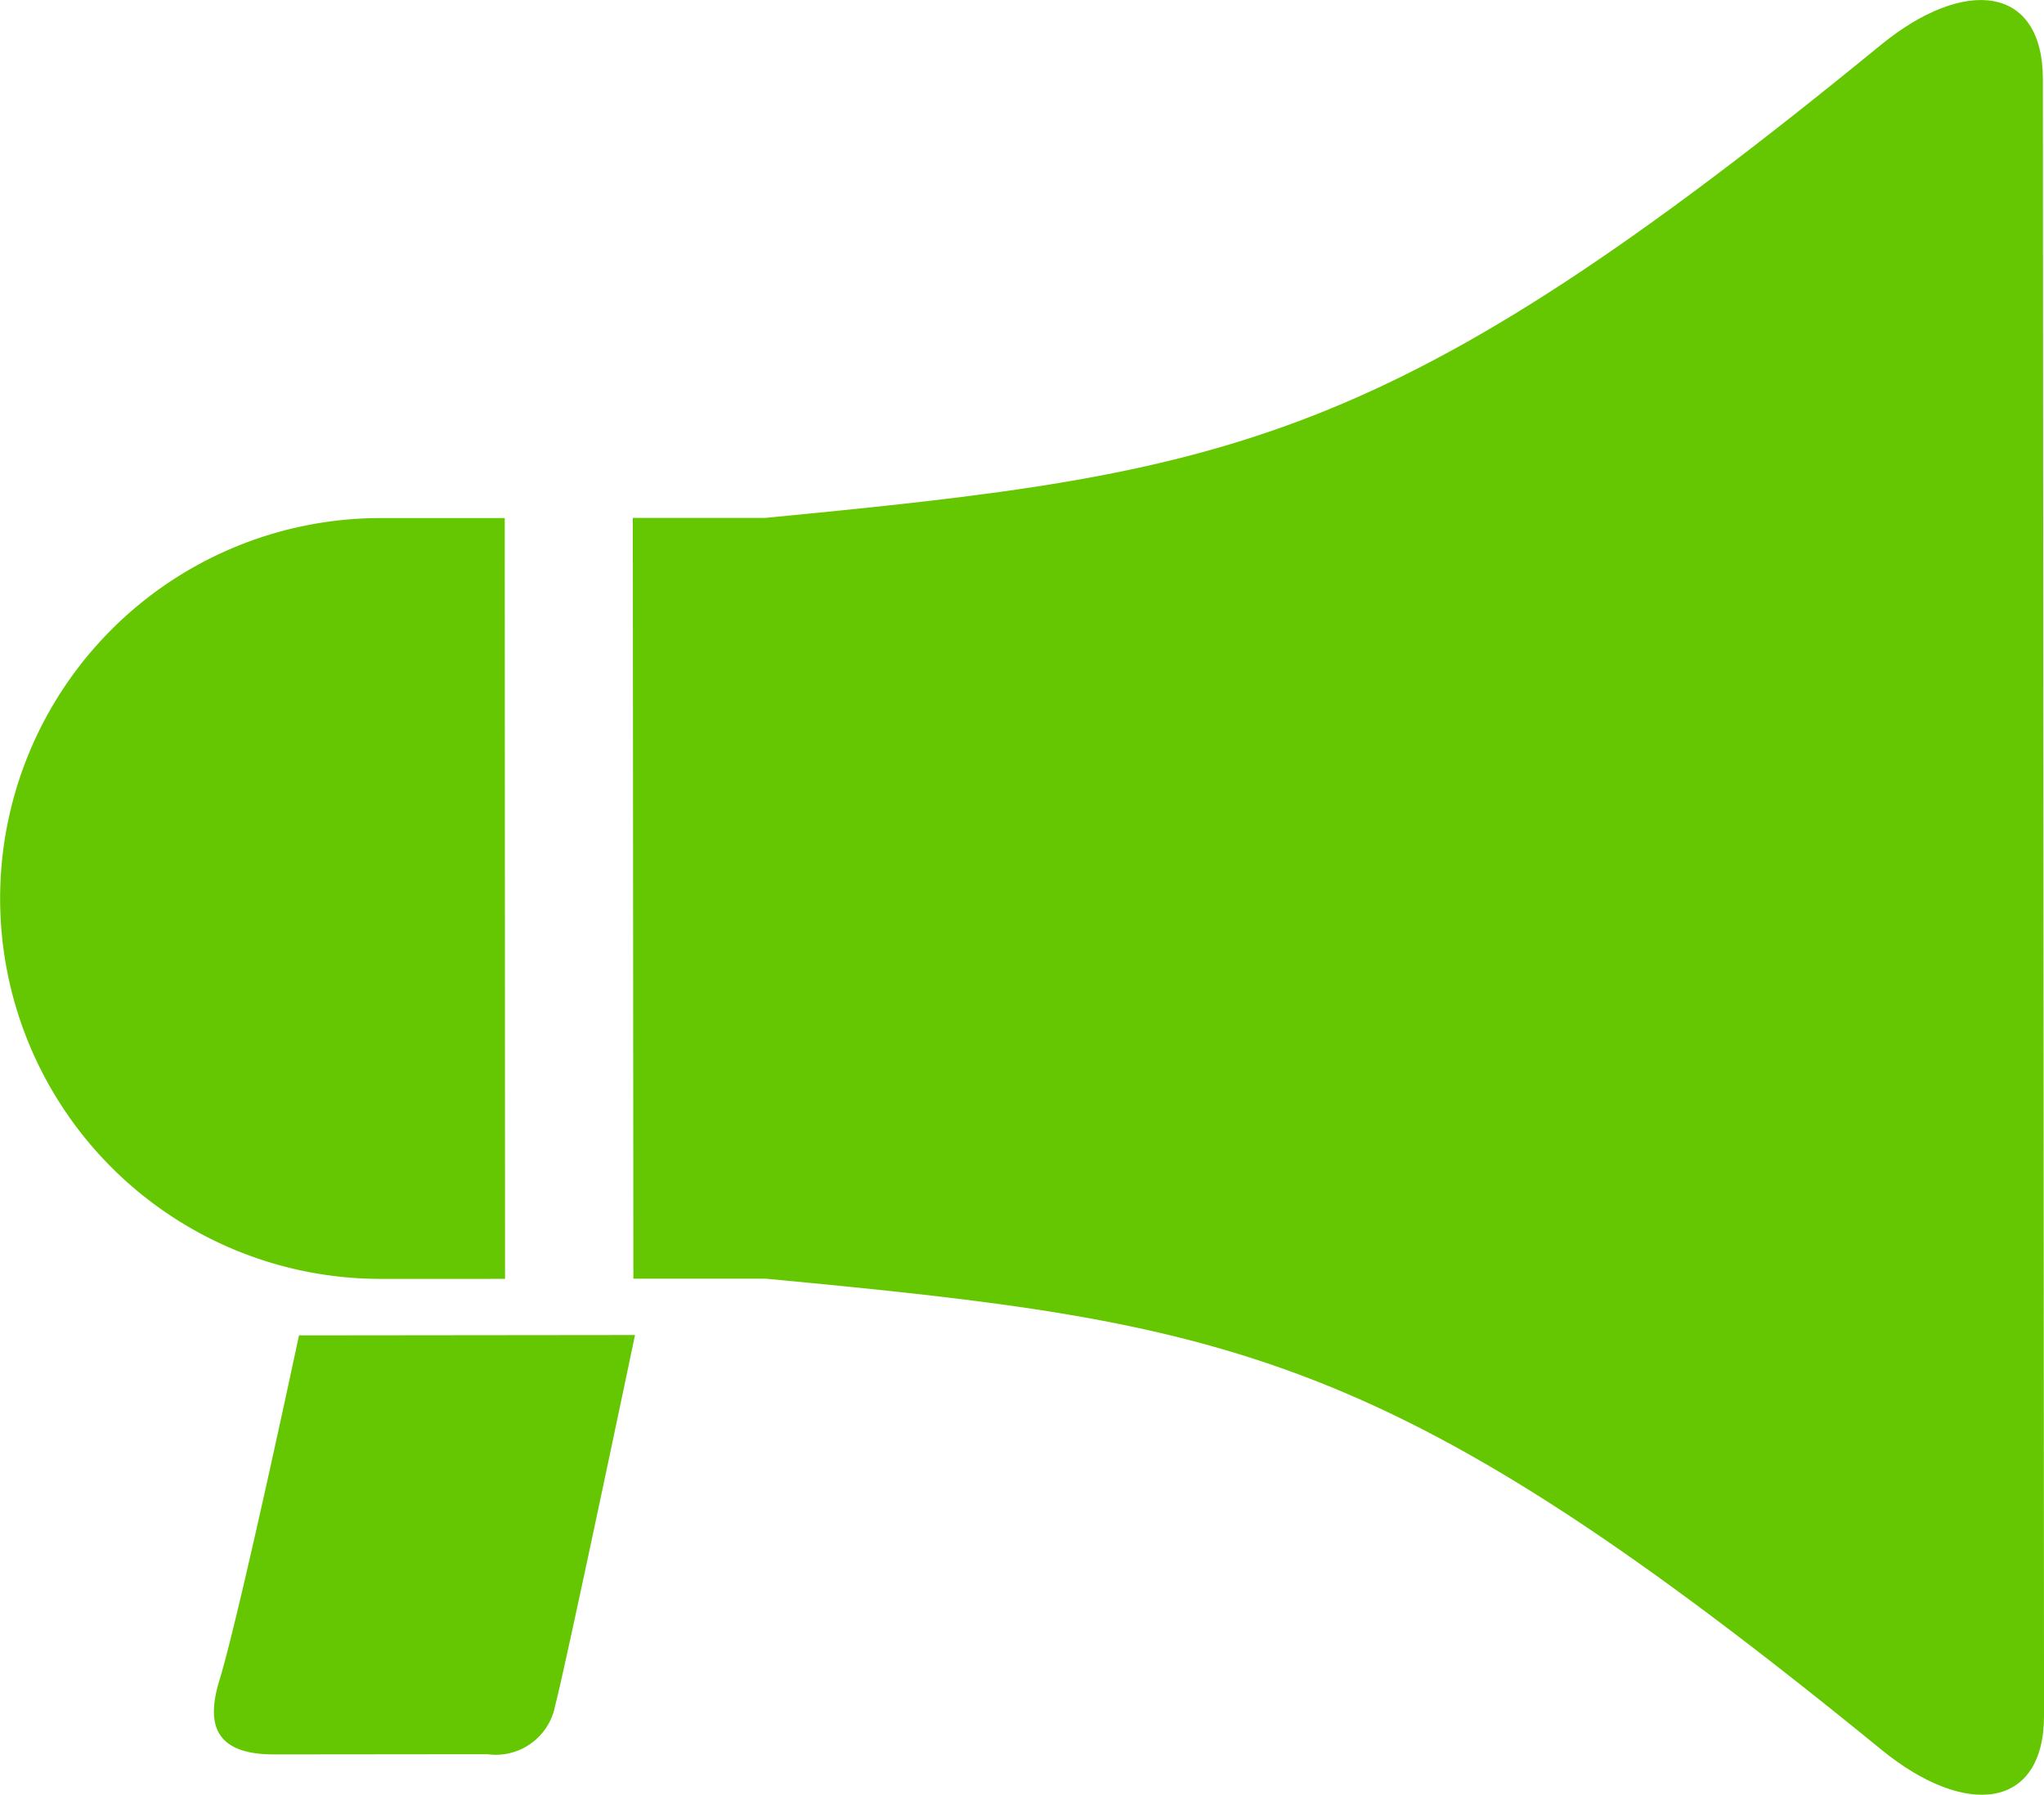 <svg xmlns="http://www.w3.org/2000/svg" width="64.795" height="56.912" viewBox="0 0 64.795 56.912"><g transform="translate(-22.8 -22.835)"><g transform="translate(22.8 22.836)"><path d="M76.562,368.277c-.386,1.266-.264,2.351,1.726,2.351.812,0,5.688-.006,6.773-.006a1.918,1.918,0,0,0,2.144-1.543c.332-1.25,2.531-11.749,2.531-11.749l-10.652.011S77.224,366.1,76.562,368.277Z" transform="translate(-69.606 -315)" fill="#64c701"/><path d="M38.81,176.753,38.8,152.63c-2.263,0-3.943,0-3.943,0a12.062,12.062,0,0,0,.018,24.124S36.552,176.756,38.81,176.753Z" transform="translate(-22.8 -136.204)" fill="#64c701"/><path d="M226.009,25.346c0-2.98-2.479-3.265-5.149-1.076C205.284,37.019,200.293,37.831,185.5,39.257c-1.248,0-2.714,0-4.19,0l.018,24.122c1.476,0,2.94,0,4.19,0,14.8,1.4,19.784,2.215,35.377,14.939,2.671,2.179,5.151,1.892,5.151-1.087Z" transform="translate(-161.25 -22.836)" fill="#64c701"/></g></g></svg>